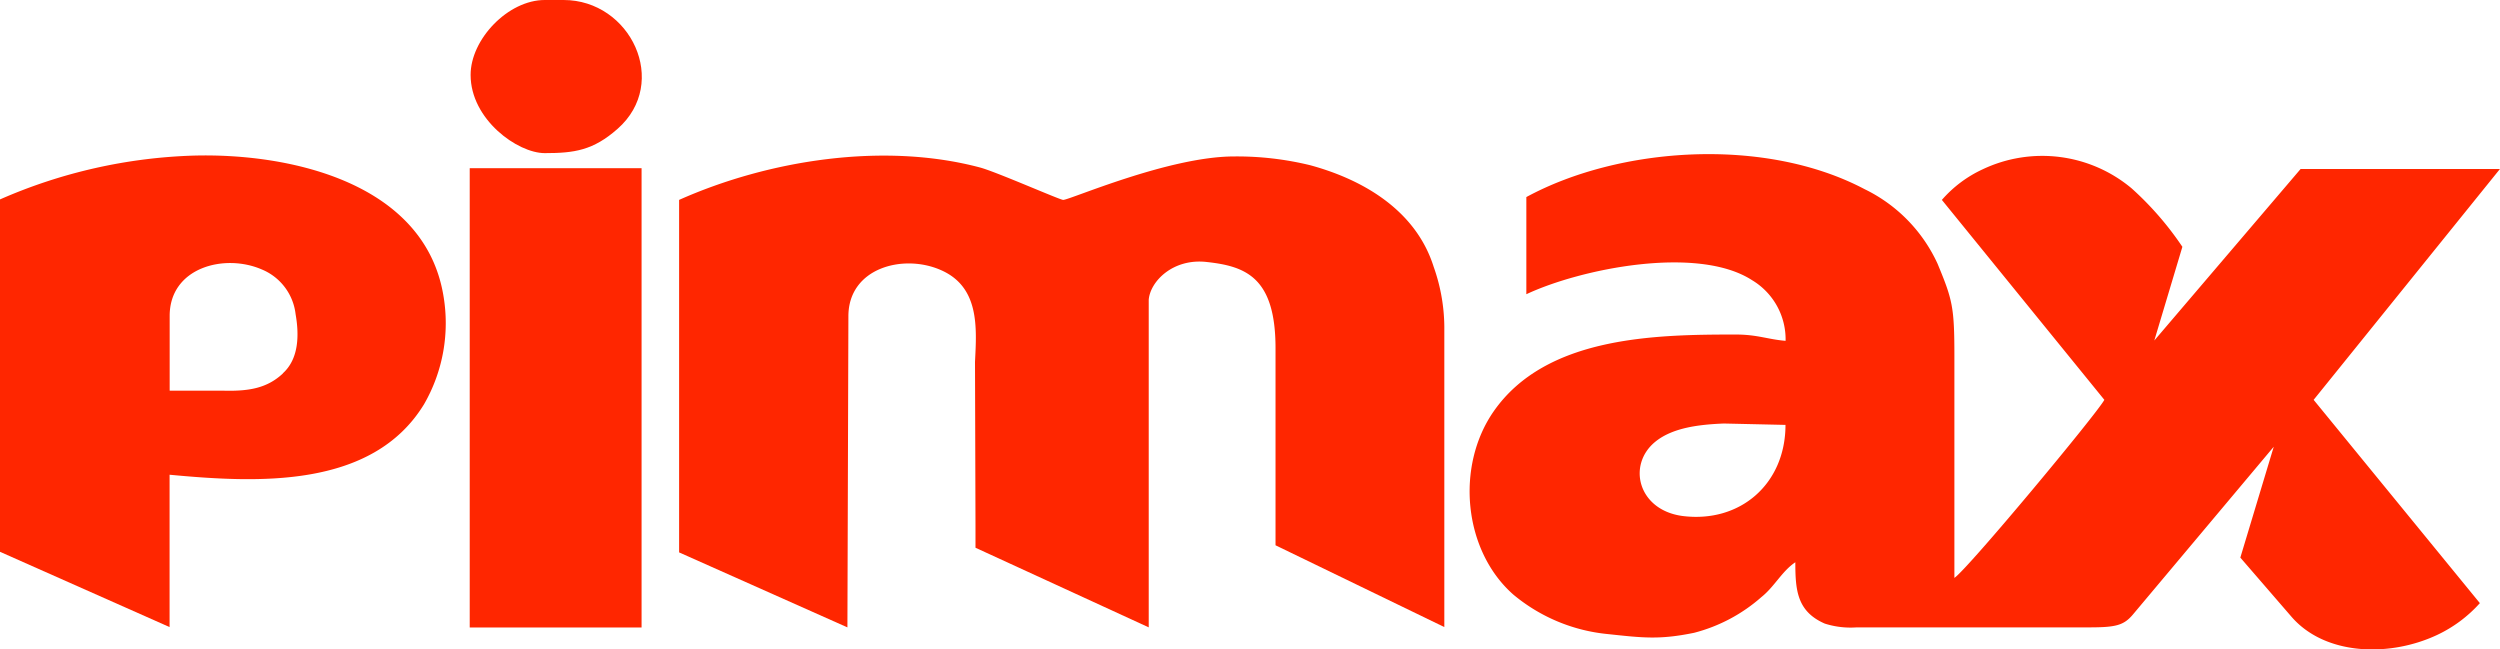 <?xml version="1.0" encoding="UTF-8"?>
<svg width="143" height="37.148" data-name="Слой 1" version="1.1" viewBox="0 0 143 37.148" xmlns="http://www.w3.org/2000/svg">
 
 <g fill="#ff2600" stroke-width=".564">
  <path d="m16.176 21.367c-0.879 0.817-1.888 1.014-3.337 0.981h-3.134v-4.278c0-2.767 3.128-3.585 5.264-2.66a3.156 3.156 0 0 1 1.939 2.559c0.203 1.155 0.203 2.542-0.727 3.382zm-16.176-9.959v20.155l9.7 4.306v-8.714c4.954 0.462 11.599 0.834 14.564-4.047a9.294 9.294 0 0 0 1.099-6.2c-1.071-6.42-8.685-8.15-14.243-8.009a29.81 29.81 0 0 0-11.12 2.508z"/>
  <path d="m94.69 25.262c1.003-0.812 2.536-0.981 3.917-1.037l3.523 0.079c0 3.382-2.604 5.636-5.907 5.208-2.536-0.349-3.162-2.931-1.533-4.25zm-7.383-13.989v5.557c3.094-1.454 9.79-2.818 12.907-0.806a3.945 3.945 0 0 1 1.922 3.472c-1.026-0.085-1.606-0.361-2.858-0.361-4.639 0-10.85 0.107-13.837 4.391-2.192 3.145-1.736 7.975 1.127 10.489a9.925 9.925 0 0 0 5.405 2.255c2.006 0.214 2.948 0.333 4.926-0.073a9.356 9.356 0 0 0 3.855-2.046c0.744-0.592 1.172-1.477 1.939-1.99 0 1.601 0.096 2.818 1.691 3.511a4.892 4.892 0 0 0 1.815 0.214h13.257c1.556 0 2.018-0.101 2.559-0.75l8.043-9.582-1.911 6.341 2.925 3.382c1.922 2.221 5.597 2.322 8.319 1.048a7.654 7.654 0 0 0 2.457-1.826l-9.508-11.628 10.658-13.206h-11.402l-8.37 9.813 1.606-5.36a17.828 17.828 0 0 0-2.908-3.348 7.958 7.958 0 0 0-8.499-1.093 6.966 6.966 0 0 0-2.35 1.758l9.294 11.436c-0.417 0.783-7.806 9.672-8.578 10.185v-12.687c0-2.818-0.107-3.218-0.964-5.287a8.826 8.826 0 0 0-4.171-4.261c-5.721-3.021-14.04-2.429-19.349 0.451z"/>
  <path d="m38.845 11.436v20.161l9.627 4.289 0.056-17.794c0-2.767 3.123-3.585 5.264-2.655 2.255 0.964 2.074 3.32 1.978 5.264l0.028 9.317v1.313l9.909 4.554v-18.741c0.09-1.054 1.387-2.373 3.308-2.159 2.215 0.242 3.945 0.851 3.945 4.932v11.273l9.655 4.678v-16.926a10.489 10.489 0 0 0-0.609-3.68c-1.009-3.207-3.996-4.977-7.062-5.811a17.63 17.63 0 0 0-4.357-0.502c-3.731 0-9.396 2.486-9.773 2.486-0.186 0-3.844-1.612-4.757-1.854-5.501-1.465-12.095-0.428-17.213 1.854z"/>
  <path d="m31.163 8.759c1.691 0 2.767-0.158 4.16-1.387 3.004-2.643 0.75-7.372-3.089-7.372h-1.071c-2.108 0-4.25 2.255-4.244 4.289 0 2.536 2.677 4.47 4.244 4.47z"/>
  <rect class="cls-2" x="26.868" y="9.621" width="9.83" height="26.271"/>
 </g>
</svg>
